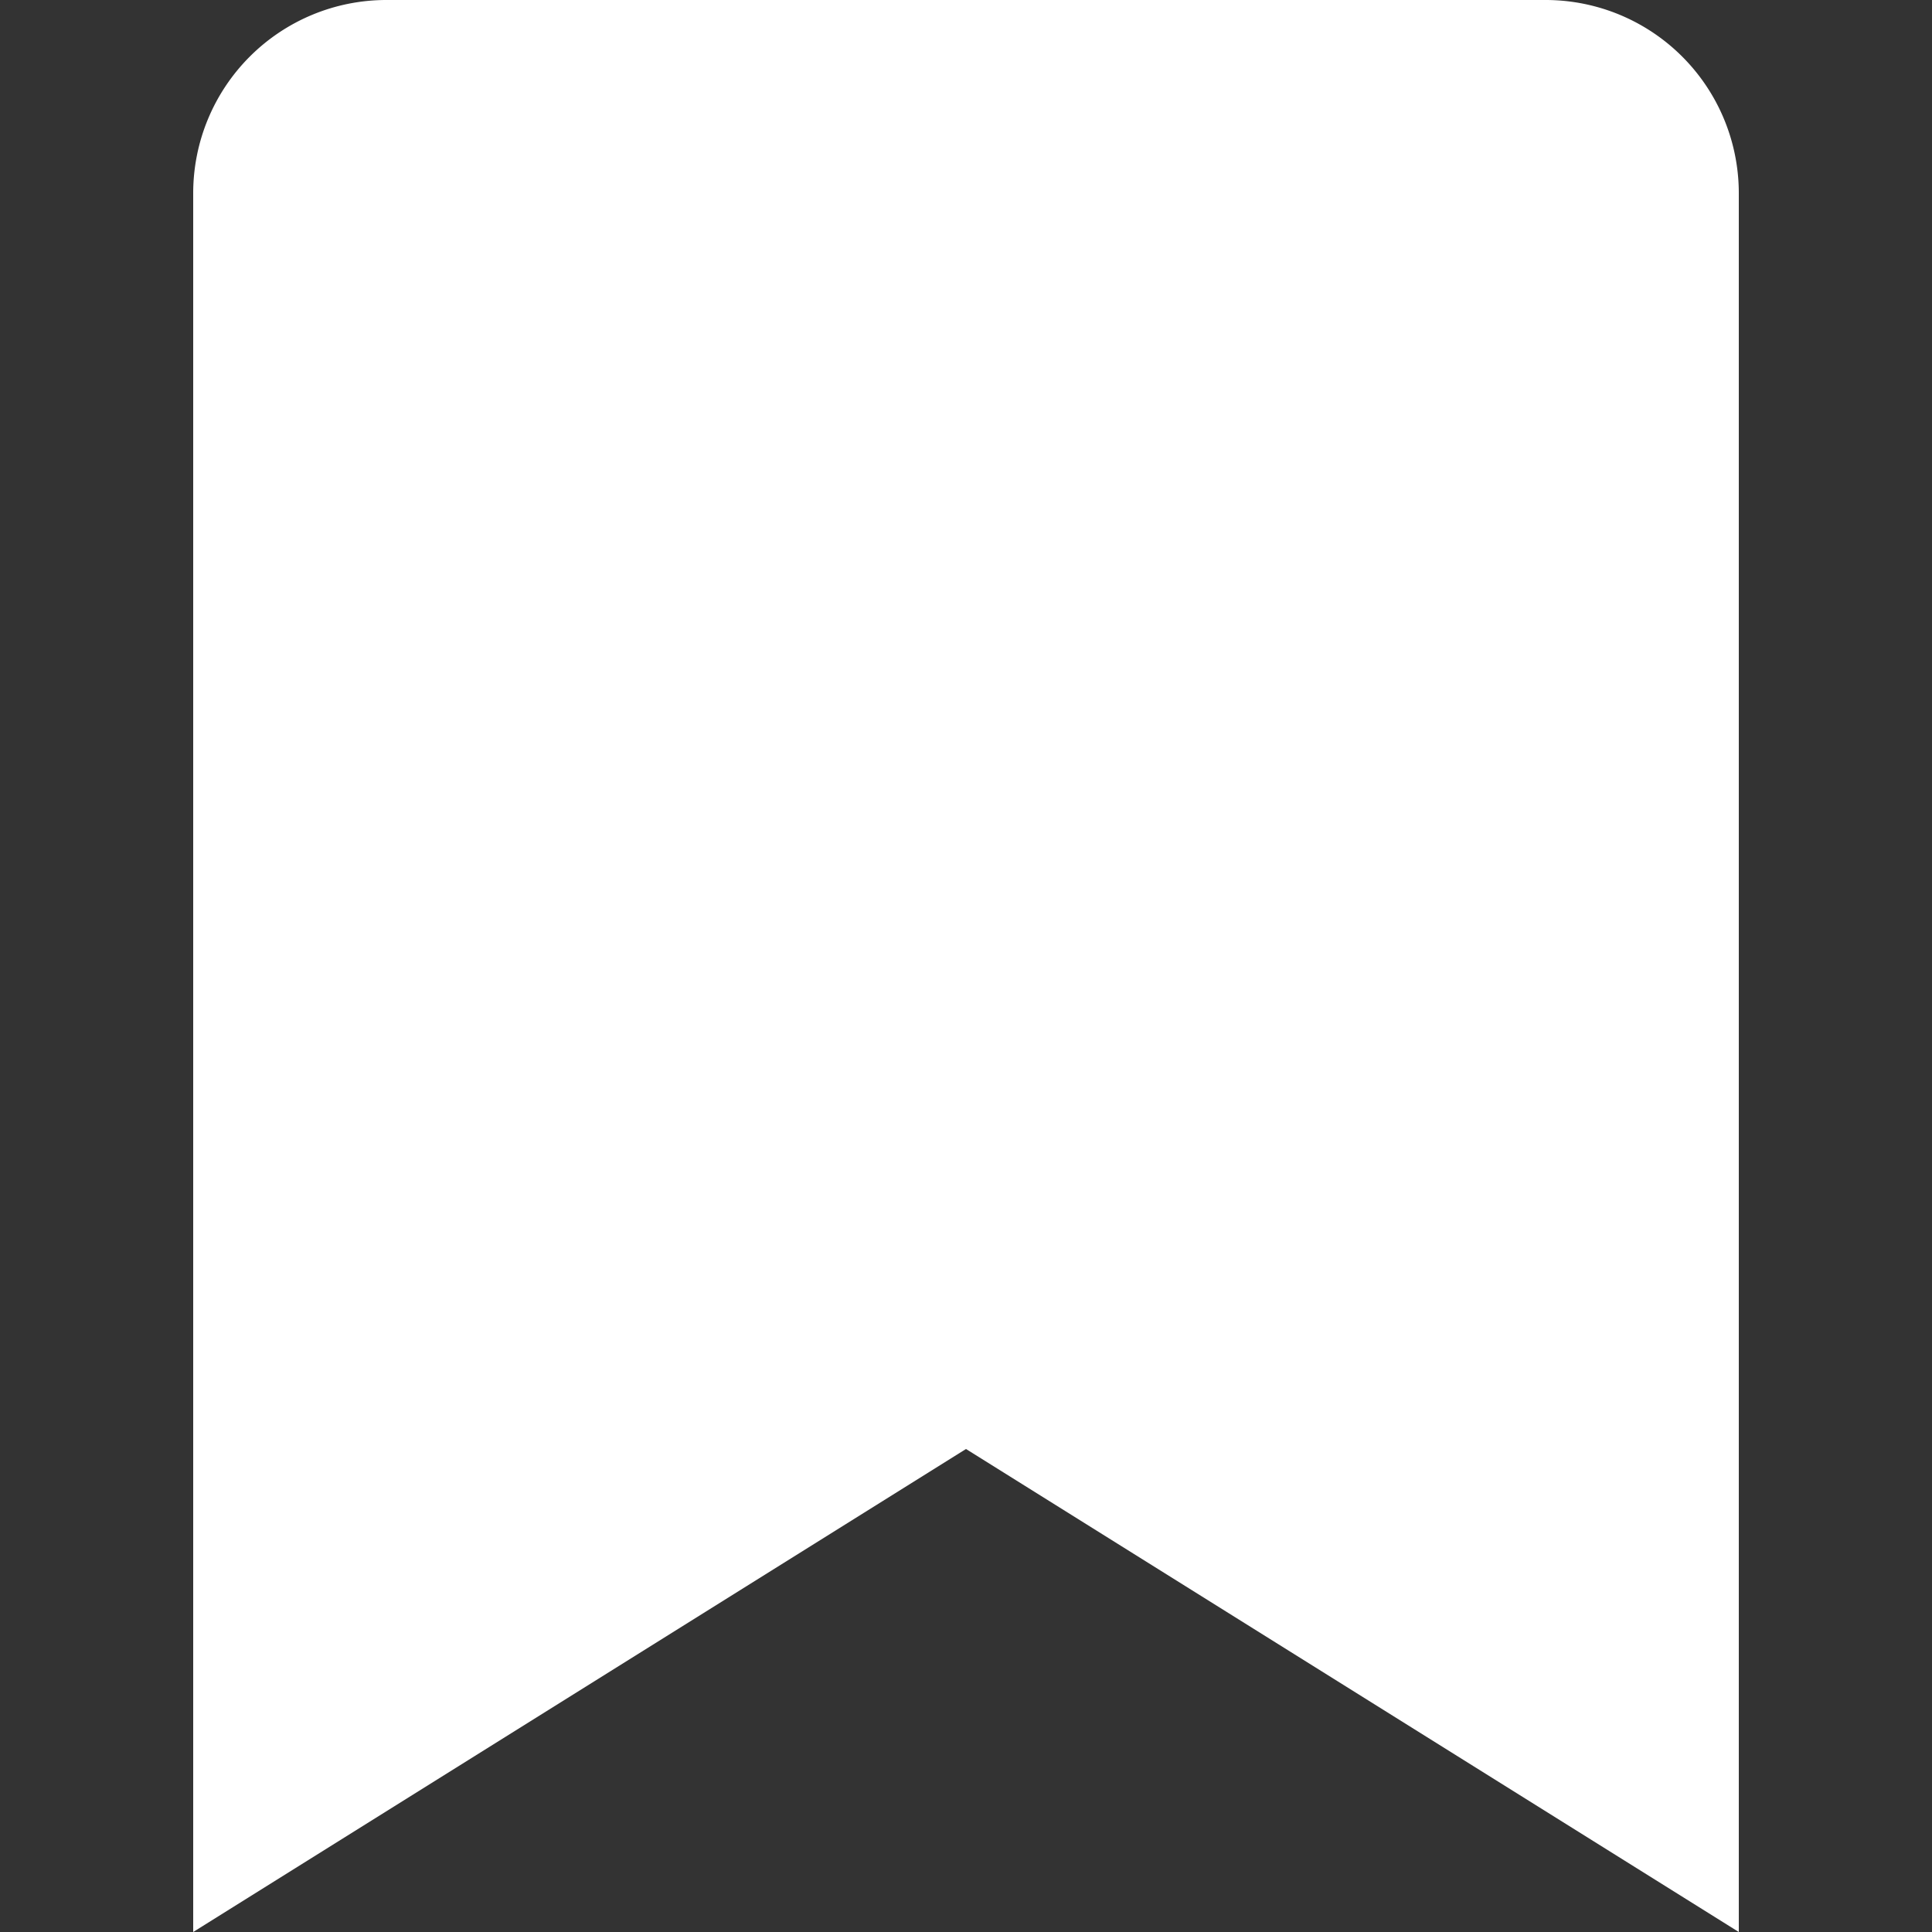 <?xml version="1.0" encoding="UTF-8"?><svg xmlns="http://www.w3.org/2000/svg" width="20" height="20" viewBox="0 0 20 20"><rect x="0" y="0" width="20" height="20" fill="#333333" stroke="none"/><g fill="#fff"><title>unclip</title><path d="M16 0H4a2 2 0 0 0-2 2v18l8-5 8 5V2a2 2 0 0 0-2-2z"/></g></svg>
